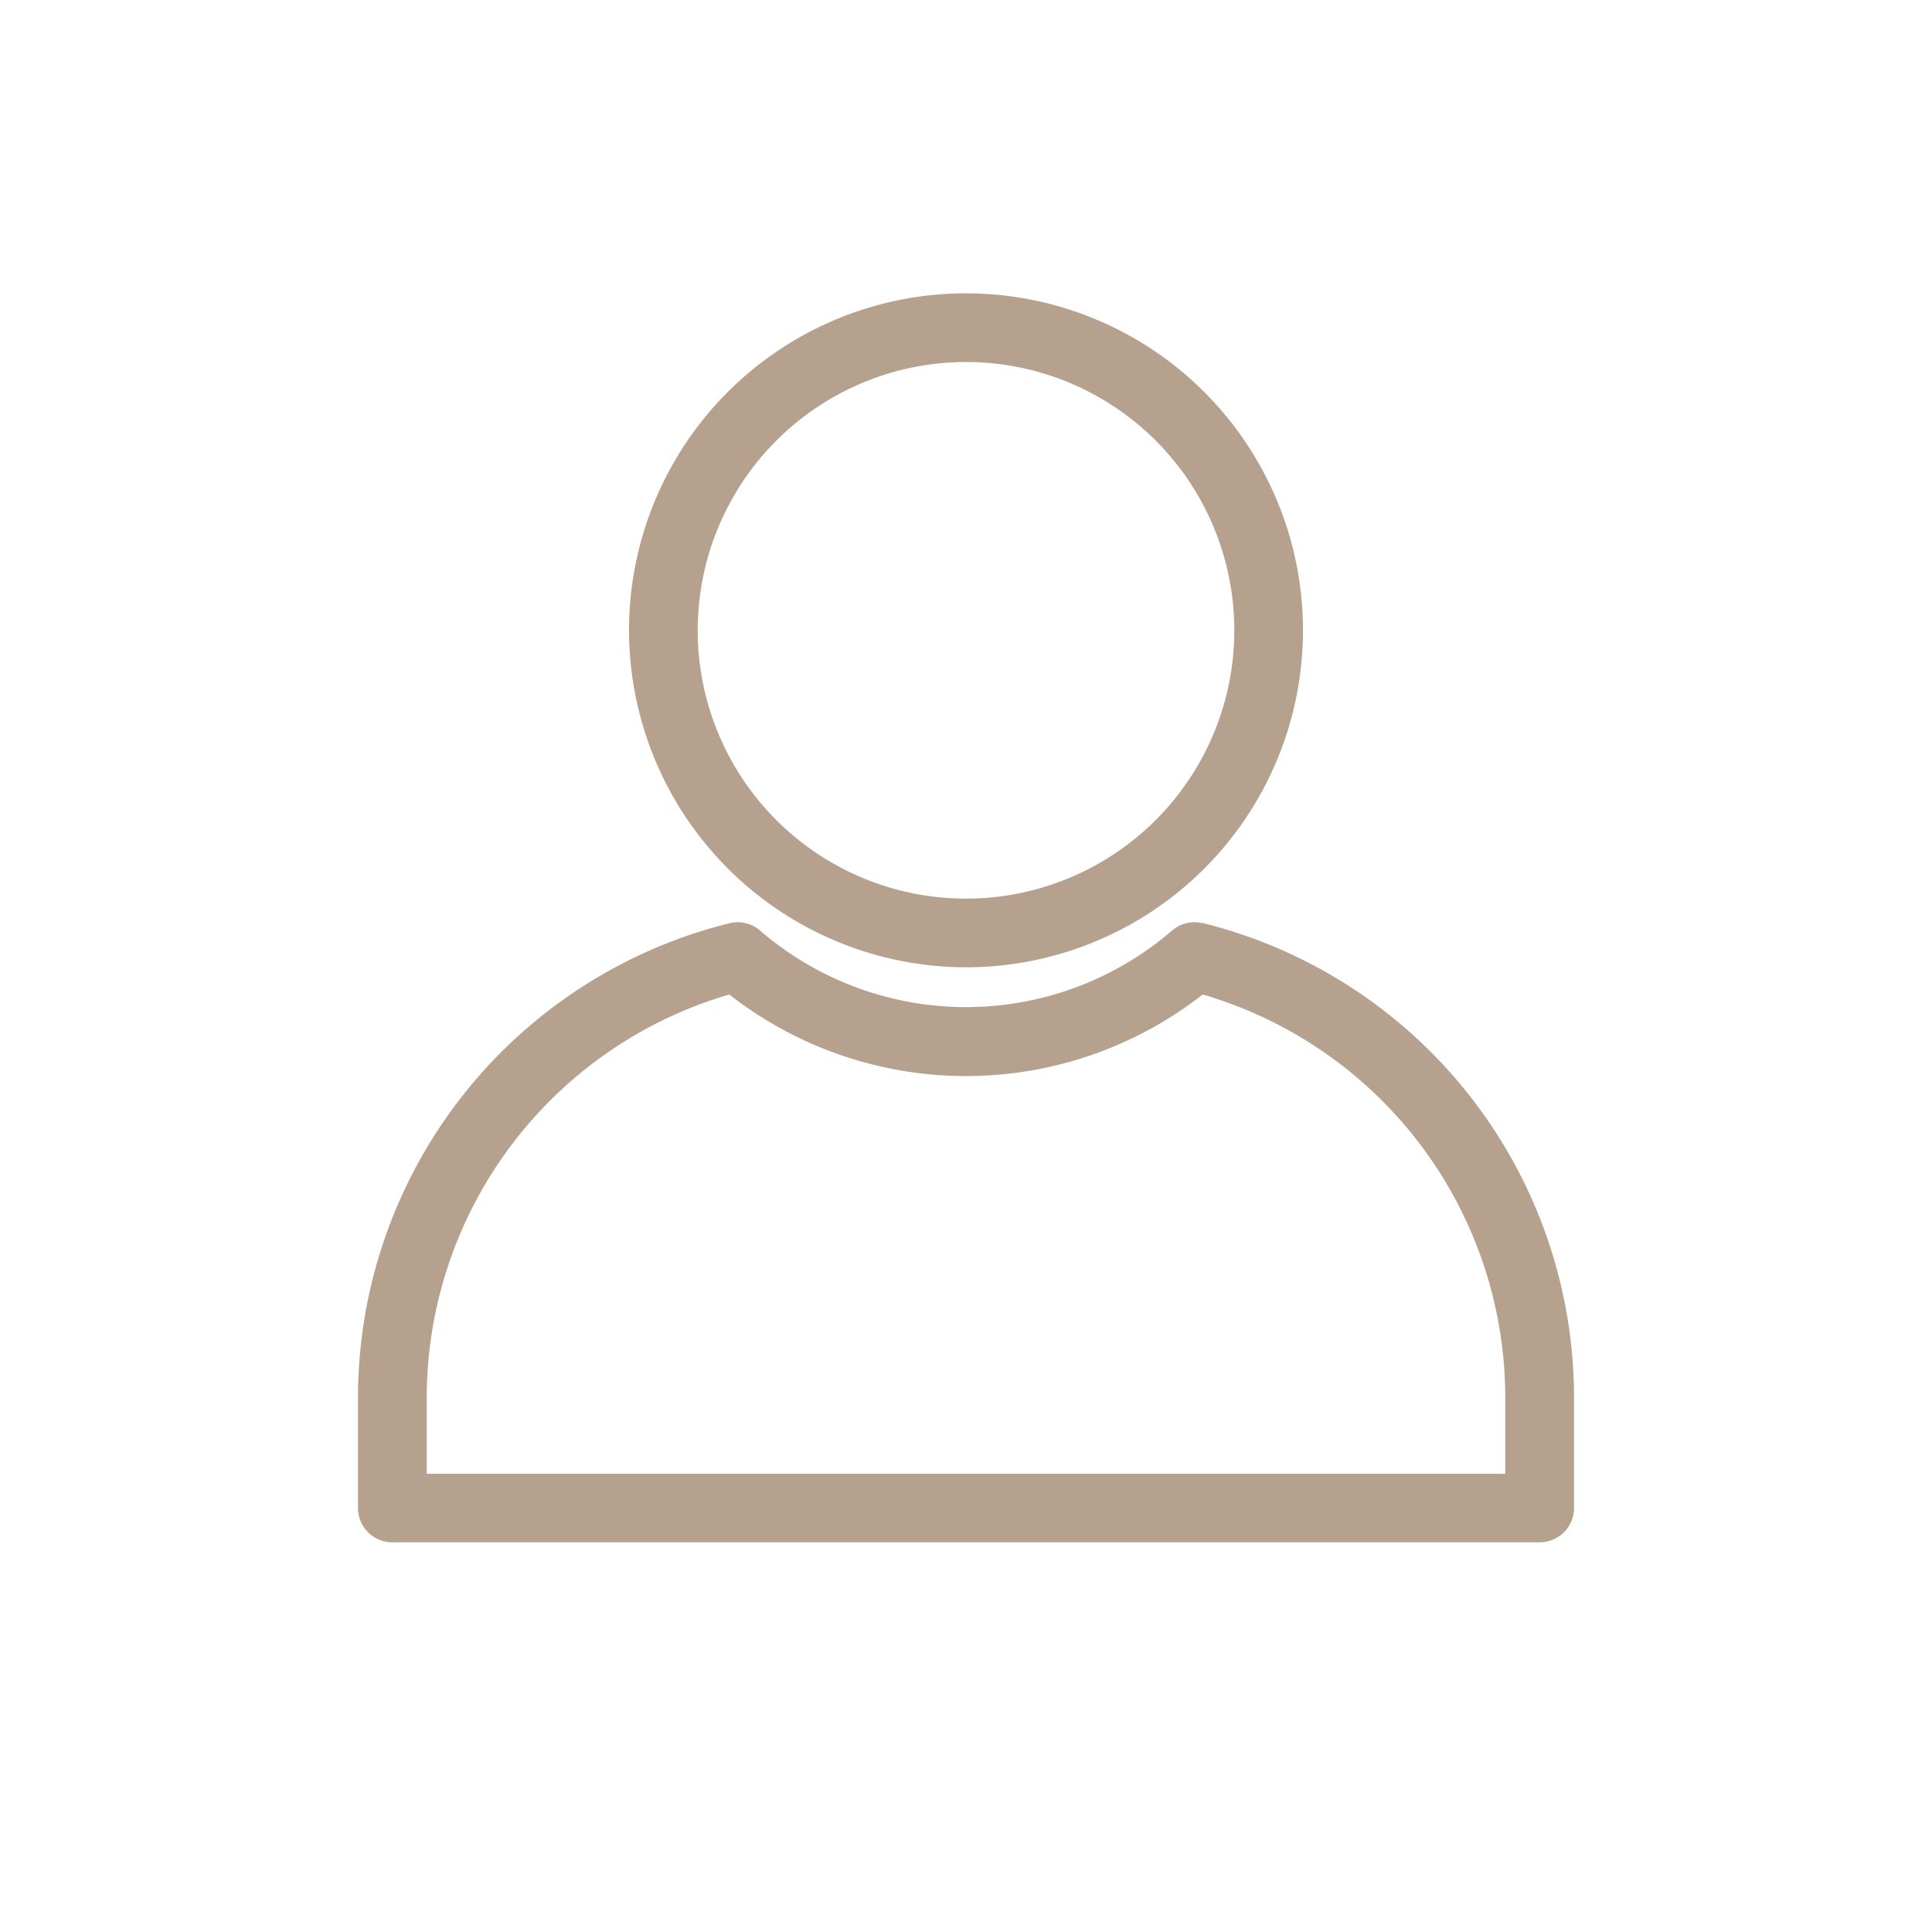 <svg id="icon-guest" xmlns="http://www.w3.org/2000/svg" width="24" height="24" viewBox="0 0 24 24">
  <rect id="Rectángulo_1315" data-name="Rectángulo 1315" width="24" height="24" fill="none"/>
  <g id="Capa_2" data-name="Capa 2" transform="translate(4.447 3.643)">
    <g id="Grupo_2831" data-name="Grupo 2831">
      <path id="Trazado_5391" data-name="Trazado 5391" d="M12.639,30.6a4.772,4.772,0,0,1-5.88,0A5.22,5.22,0,0,0,3,35.626v.928H16.4v-.928A5.223,5.223,0,0,0,12.639,30.6Z" transform="translate(-2.146 -21.892)" fill="none"/>
      <circle id="Elipse_173" data-name="Elipse 173" cx="3.333" cy="3.333" r="3.333" transform="translate(4.22 0.854)" fill="none"/>
      <path id="Trazado_5392" data-name="Trazado 5392" d="M16.016,8.373A4.186,4.186,0,1,0,11.83,4.186,4.191,4.191,0,0,0,16.016,8.373Zm0-7.519a3.333,3.333,0,1,1-3.333,3.333A3.335,3.335,0,0,1,16.016.854Z" transform="translate(-8.463)" fill="#b5a18d"/>
      <path id="Trazado_5393" data-name="Trazado 5393" d="M10.493,27.467a.423.423,0,0,0-.381.091,3.918,3.918,0,0,1-5.117,0,.423.423,0,0,0-.381-.091A6.075,6.075,0,0,0,0,33.375V34.73a.426.426,0,0,0,.427.427H14.679a.426.426,0,0,0,.427-.427V33.375a6.076,6.076,0,0,0-4.613-5.911Zm3.759,6.839H.854v-.928a5.223,5.223,0,0,1,3.759-5.026,4.772,4.772,0,0,0,5.88,0,5.22,5.22,0,0,1,3.759,5.026Z" transform="translate(0 -19.641)" fill="#b5a18d"/>
    </g>
  </g>
</svg>
